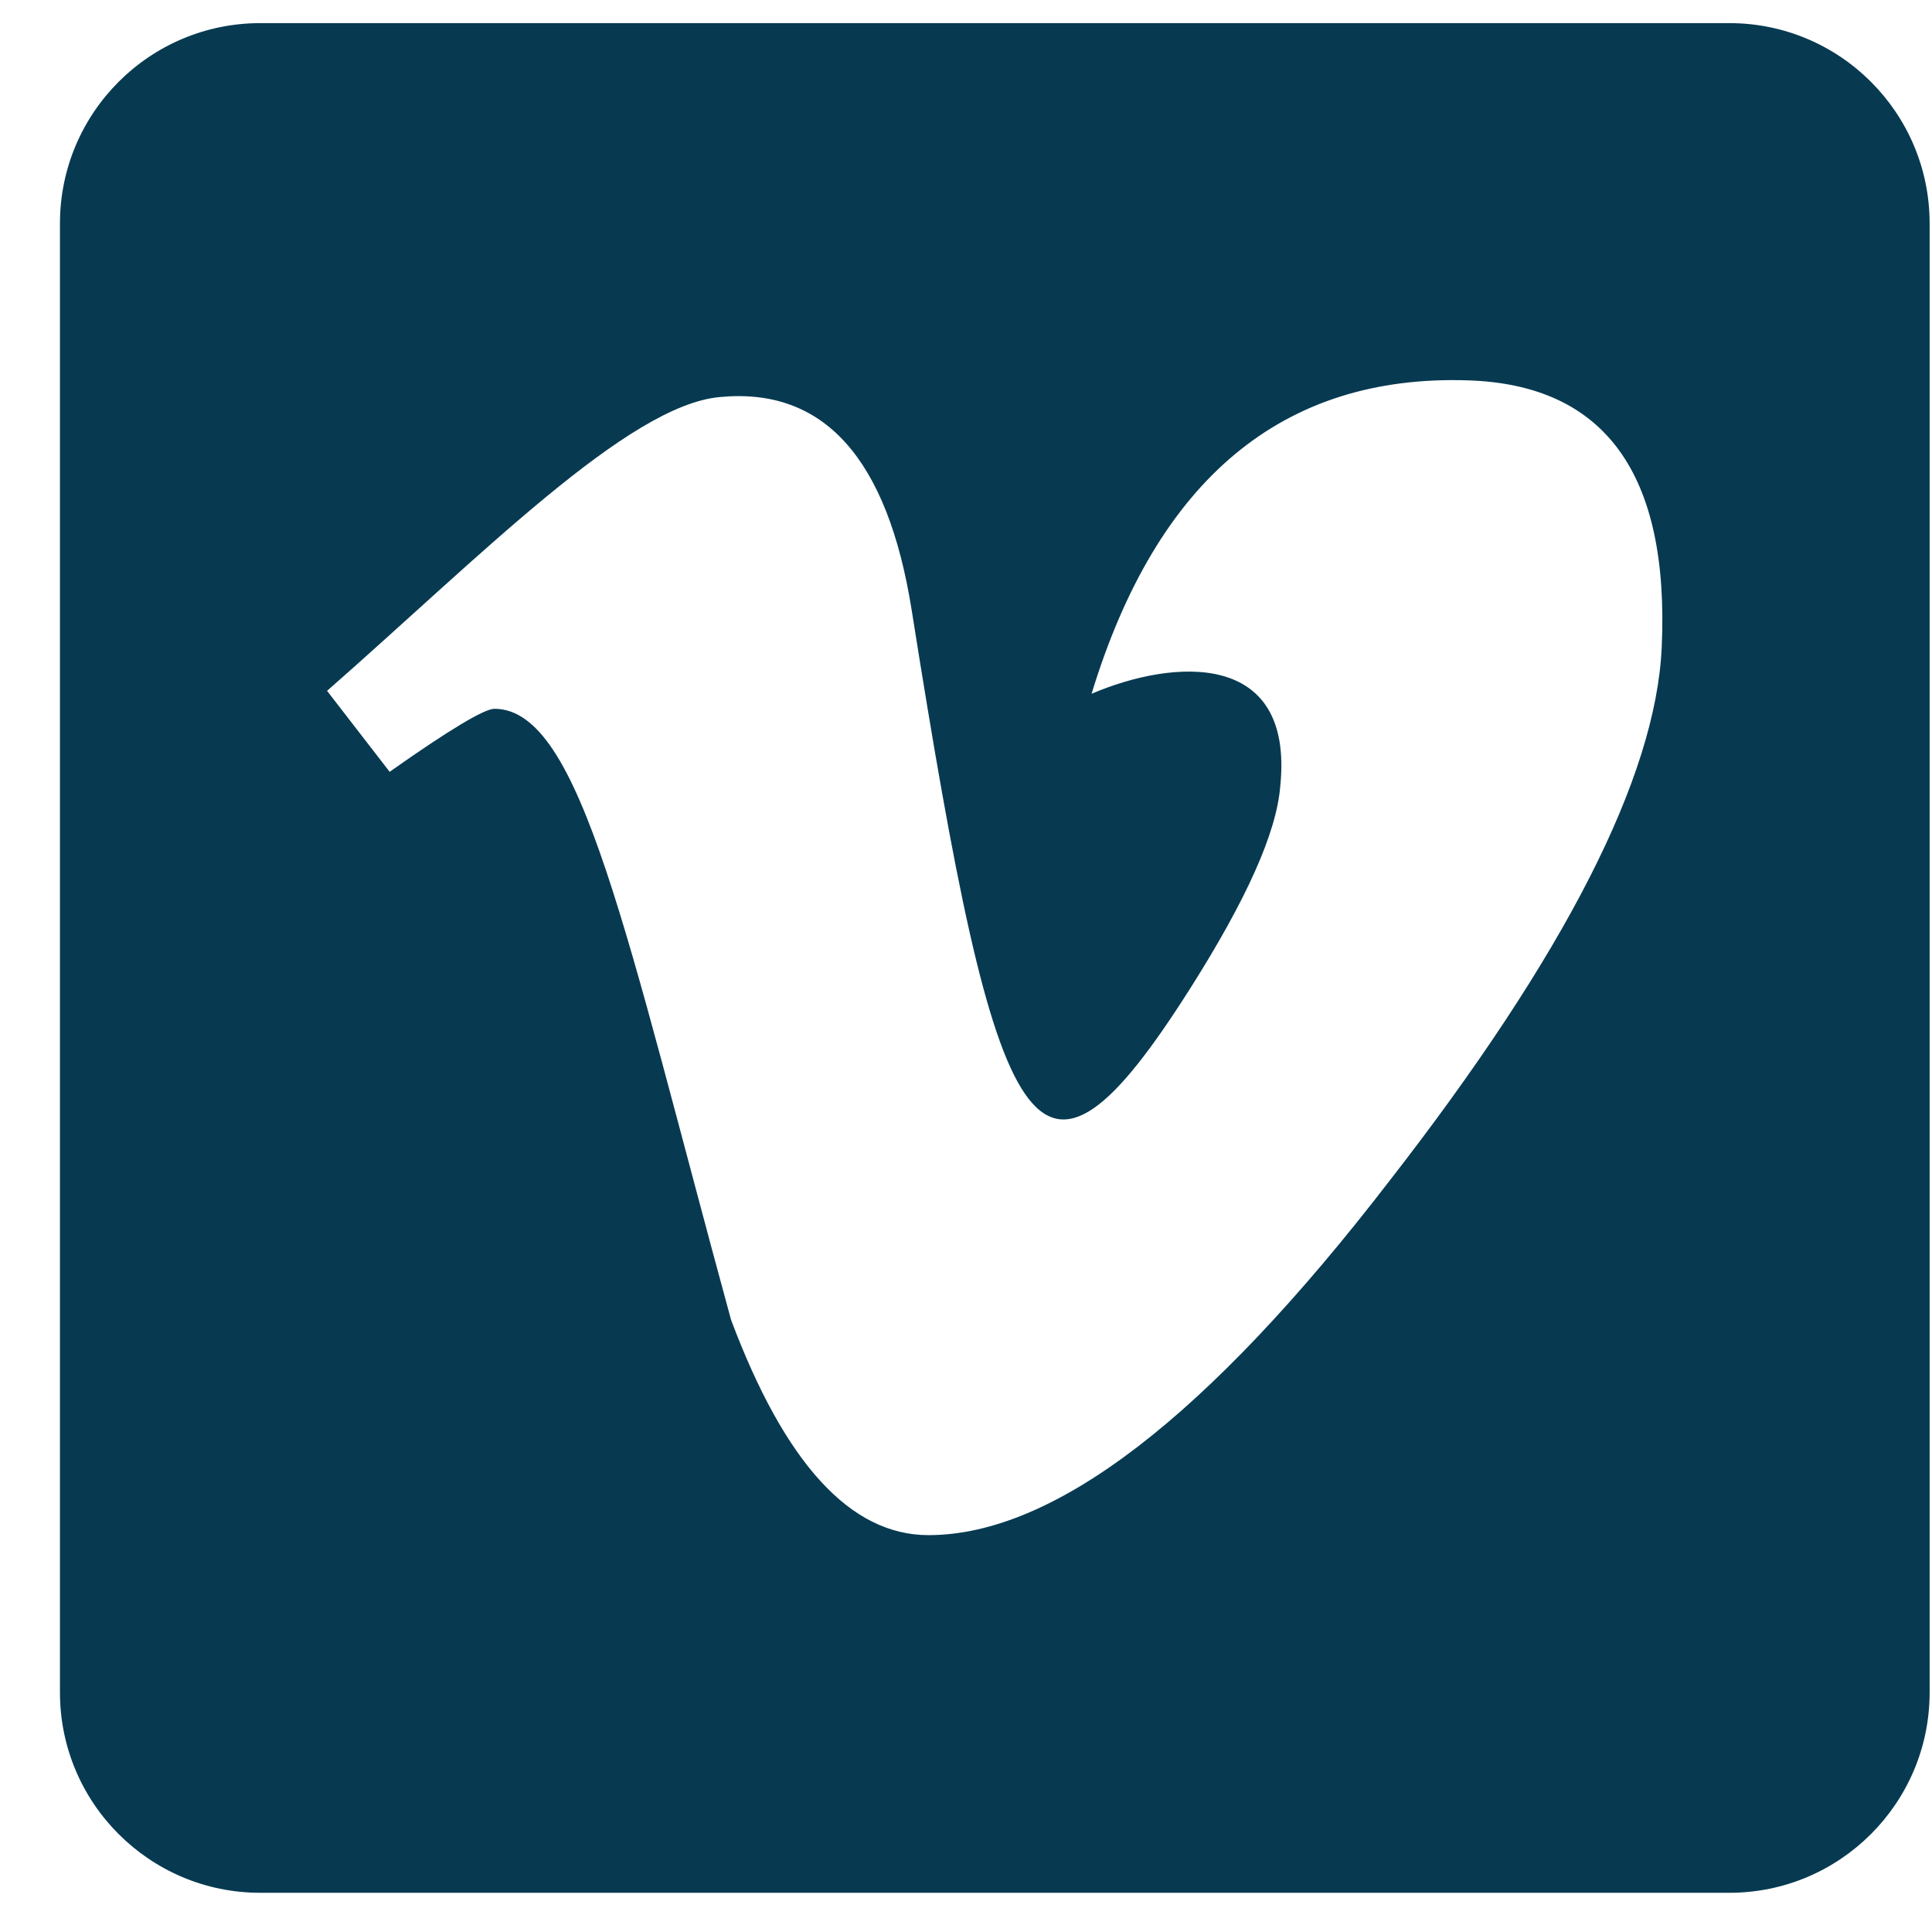 <svg width="31" height="31" viewBox="0 0 31 31" fill="none" xmlns="http://www.w3.org/2000/svg">
<path d="M27.748 0.371H4.176C2.402 0.371 0.962 1.811 0.962 3.585V27.157C0.962 28.931 2.402 30.371 4.176 30.371H27.748C29.522 30.371 30.962 28.931 30.962 27.157V3.585C30.962 1.811 29.522 0.371 27.748 0.371ZM26.663 10.389C26.569 12.472 25.109 15.331 22.29 18.954C19.377 22.737 16.913 24.632 14.897 24.632C13.645 24.632 12.594 23.48 11.73 21.177C10.042 14.996 9.326 11.373 7.933 11.373C7.772 11.373 7.21 11.708 6.252 12.384L5.248 11.085C7.719 8.916 10.076 6.505 11.549 6.371C13.216 6.21 14.241 7.349 14.629 9.793C16.002 18.471 16.611 19.784 19.102 15.853C20 14.434 20.482 13.362 20.542 12.619C20.77 10.422 18.828 10.57 17.515 11.132C18.567 7.684 20.582 6.009 23.549 6.103C25.752 6.17 26.79 7.603 26.663 10.389Z" fill="#073A51"/>
</svg>
